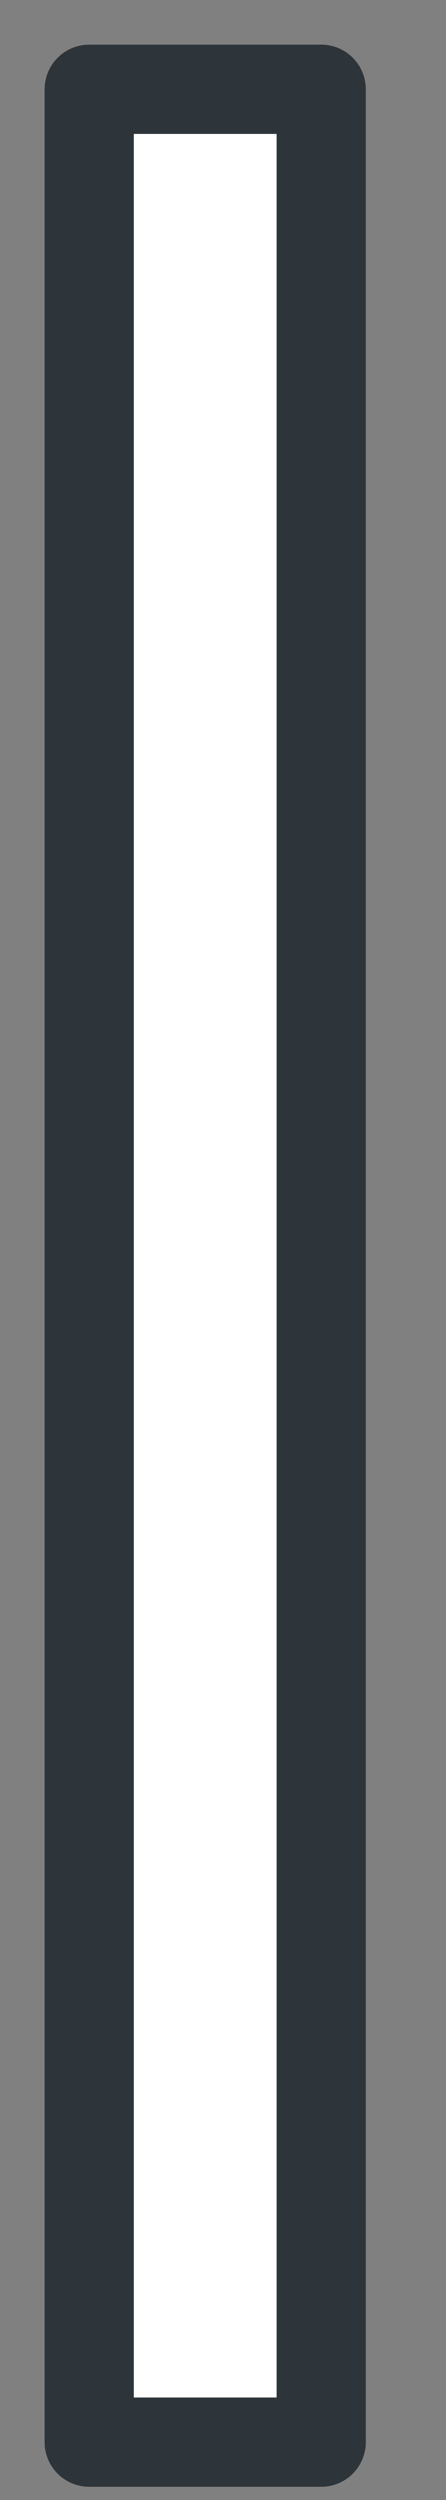 <?xml version="1.0" encoding="utf-8"?>
<svg xmlns="http://www.w3.org/2000/svg" fill="none" height="100%" overflow="visible" preserveAspectRatio="none" style="display: block;" viewBox="0 0 5 28" width="100%">
<rect x="0" y="0" width="5" height="28" fill="#808080" stroke="none"/>
<path d="M3.601 1H1V27.352H3.601V1Z" fill="white" id="Vector" stroke="#2E353A" stroke-linecap="round" stroke-linejoin="round"/>
</svg>